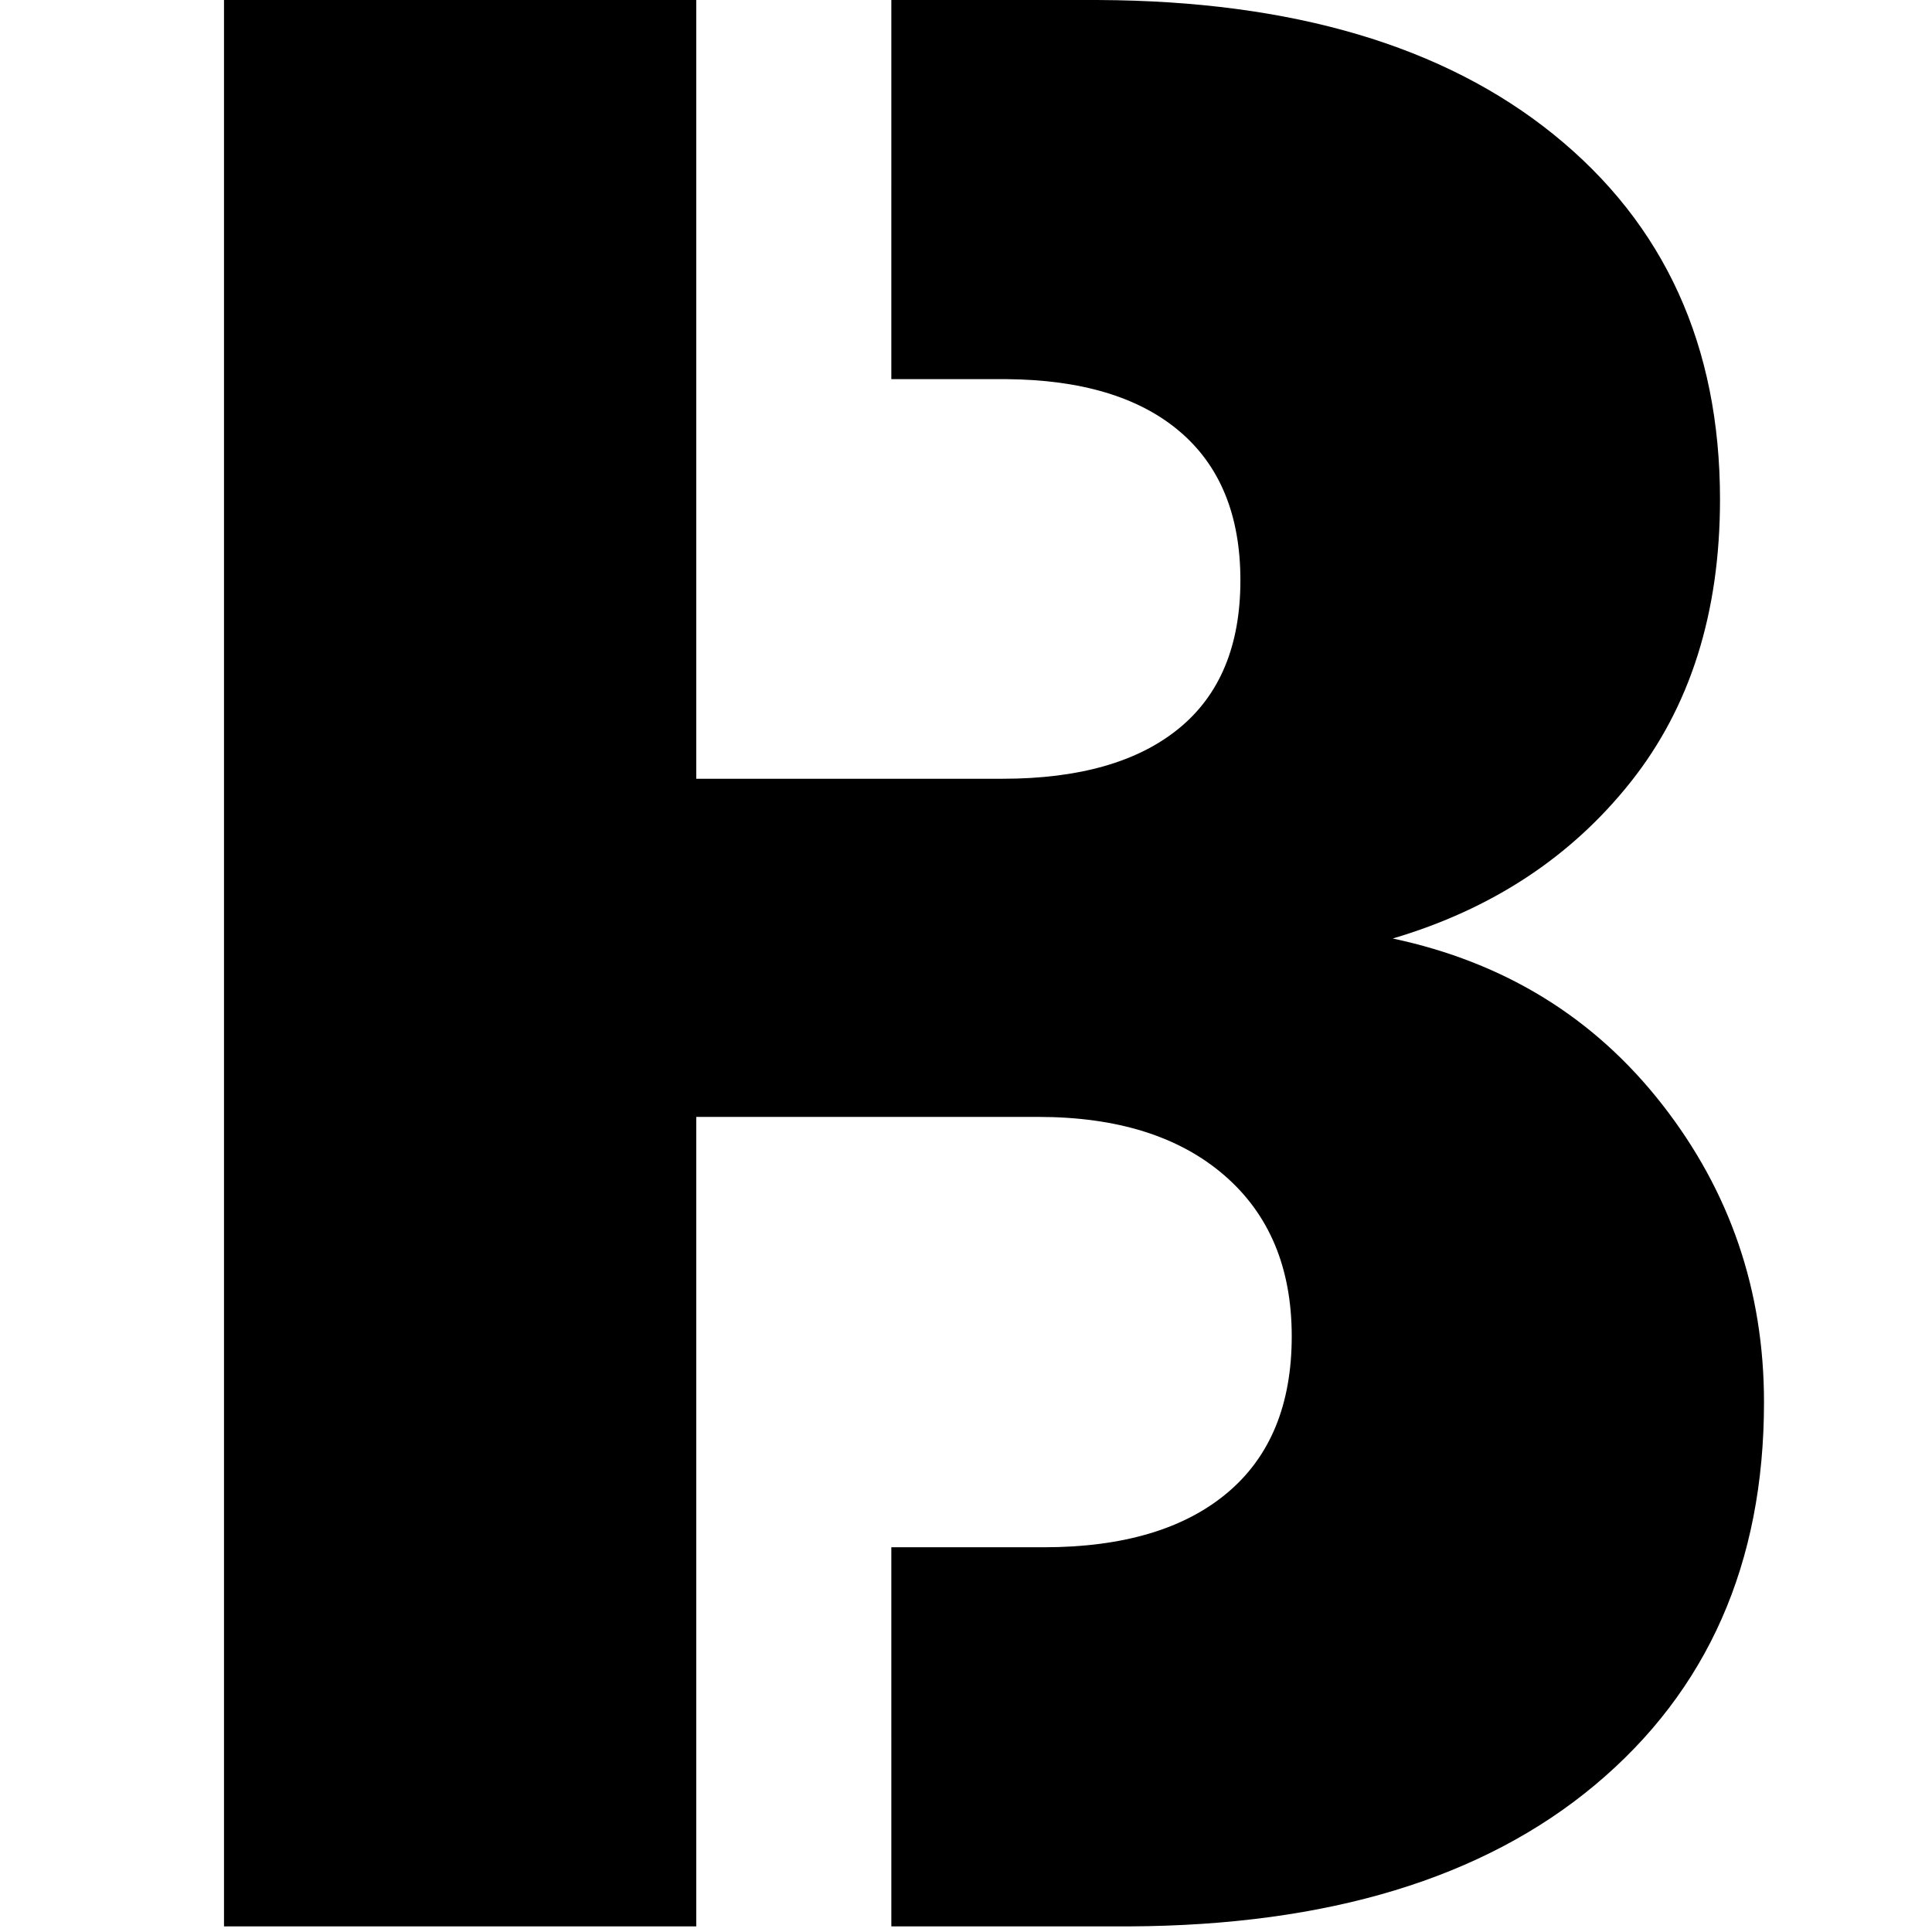 <svg xmlns="http://www.w3.org/2000/svg" version="1.1" xmlns:xlink="http://www.w3.org/1999/xlink" xmlns:svgjs="http://svgjs.com/svgjs" width="345px" height="345px"><svg width="345px" height="345px" viewBox="0 0 345 345" version="1.1" xmlns="http://www.w3.org/2000/svg" xmlns:xlink="http://www.w3.org/1999/xlink">
    <title>B</title>
    <g id="SvgjsG1002" stroke="none" stroke-width="1" fill="none" fill-rule="evenodd">
        <g id="SvgjsG1001" transform="translate(40, -0.18)" fill="#000000" fill-rule="nonzero">
            <path d="M84.333,344.18 L0,344.18 L0,0.18 L84.333,0.18 L84.333,139.244 L139.02,139.244 C152.692,139.244 163.19,136.25 170.514,130.263 C177.838,124.276 181.5,115.457 181.5,103.806 C181.5,92.155 177.838,83.255 170.514,77.106 C163.318,71.065 153.059,67.991 139.737,67.885 L139.02,67.882 L119.166,67.882 L119.167,0.18 L155.179,0.18 L156.227,0.183 C190.756,0.341 217.825,8.344 237.433,24.192 C257.24,40.199 267.143,61.924 267.143,89.365 C267.143,109.62 261.823,126.444 251.183,139.838 C240.543,153.232 226.384,162.543 208.705,167.77 C228.676,172.017 244.717,181.899 256.83,197.417 C268.943,212.934 275,230.657 275,250.585 C275,279.333 264.933,302.119 244.799,318.944 C224.867,335.6 197.153,344.011 161.658,344.178 L160.58,344.18 L119.167,344.18 L119.166,276.477 L146.361,276.478 C160.473,276.478 171.386,273.255 179.098,266.81 C186.81,260.364 190.667,251.026 190.667,238.796 C190.667,226.566 186.646,216.98 178.606,210.039 C170.565,203.098 159.489,199.627 145.377,199.627 L84.333,199.627 L84.333,344.18 Z" id="SvgjsPath1000"></path>
        </g>
    </g>
</svg><style>@media (prefers-color-scheme: light) { :root { filter: none; } }
@media (prefers-color-scheme: dark) { :root { filter: none; } }
</style></svg>